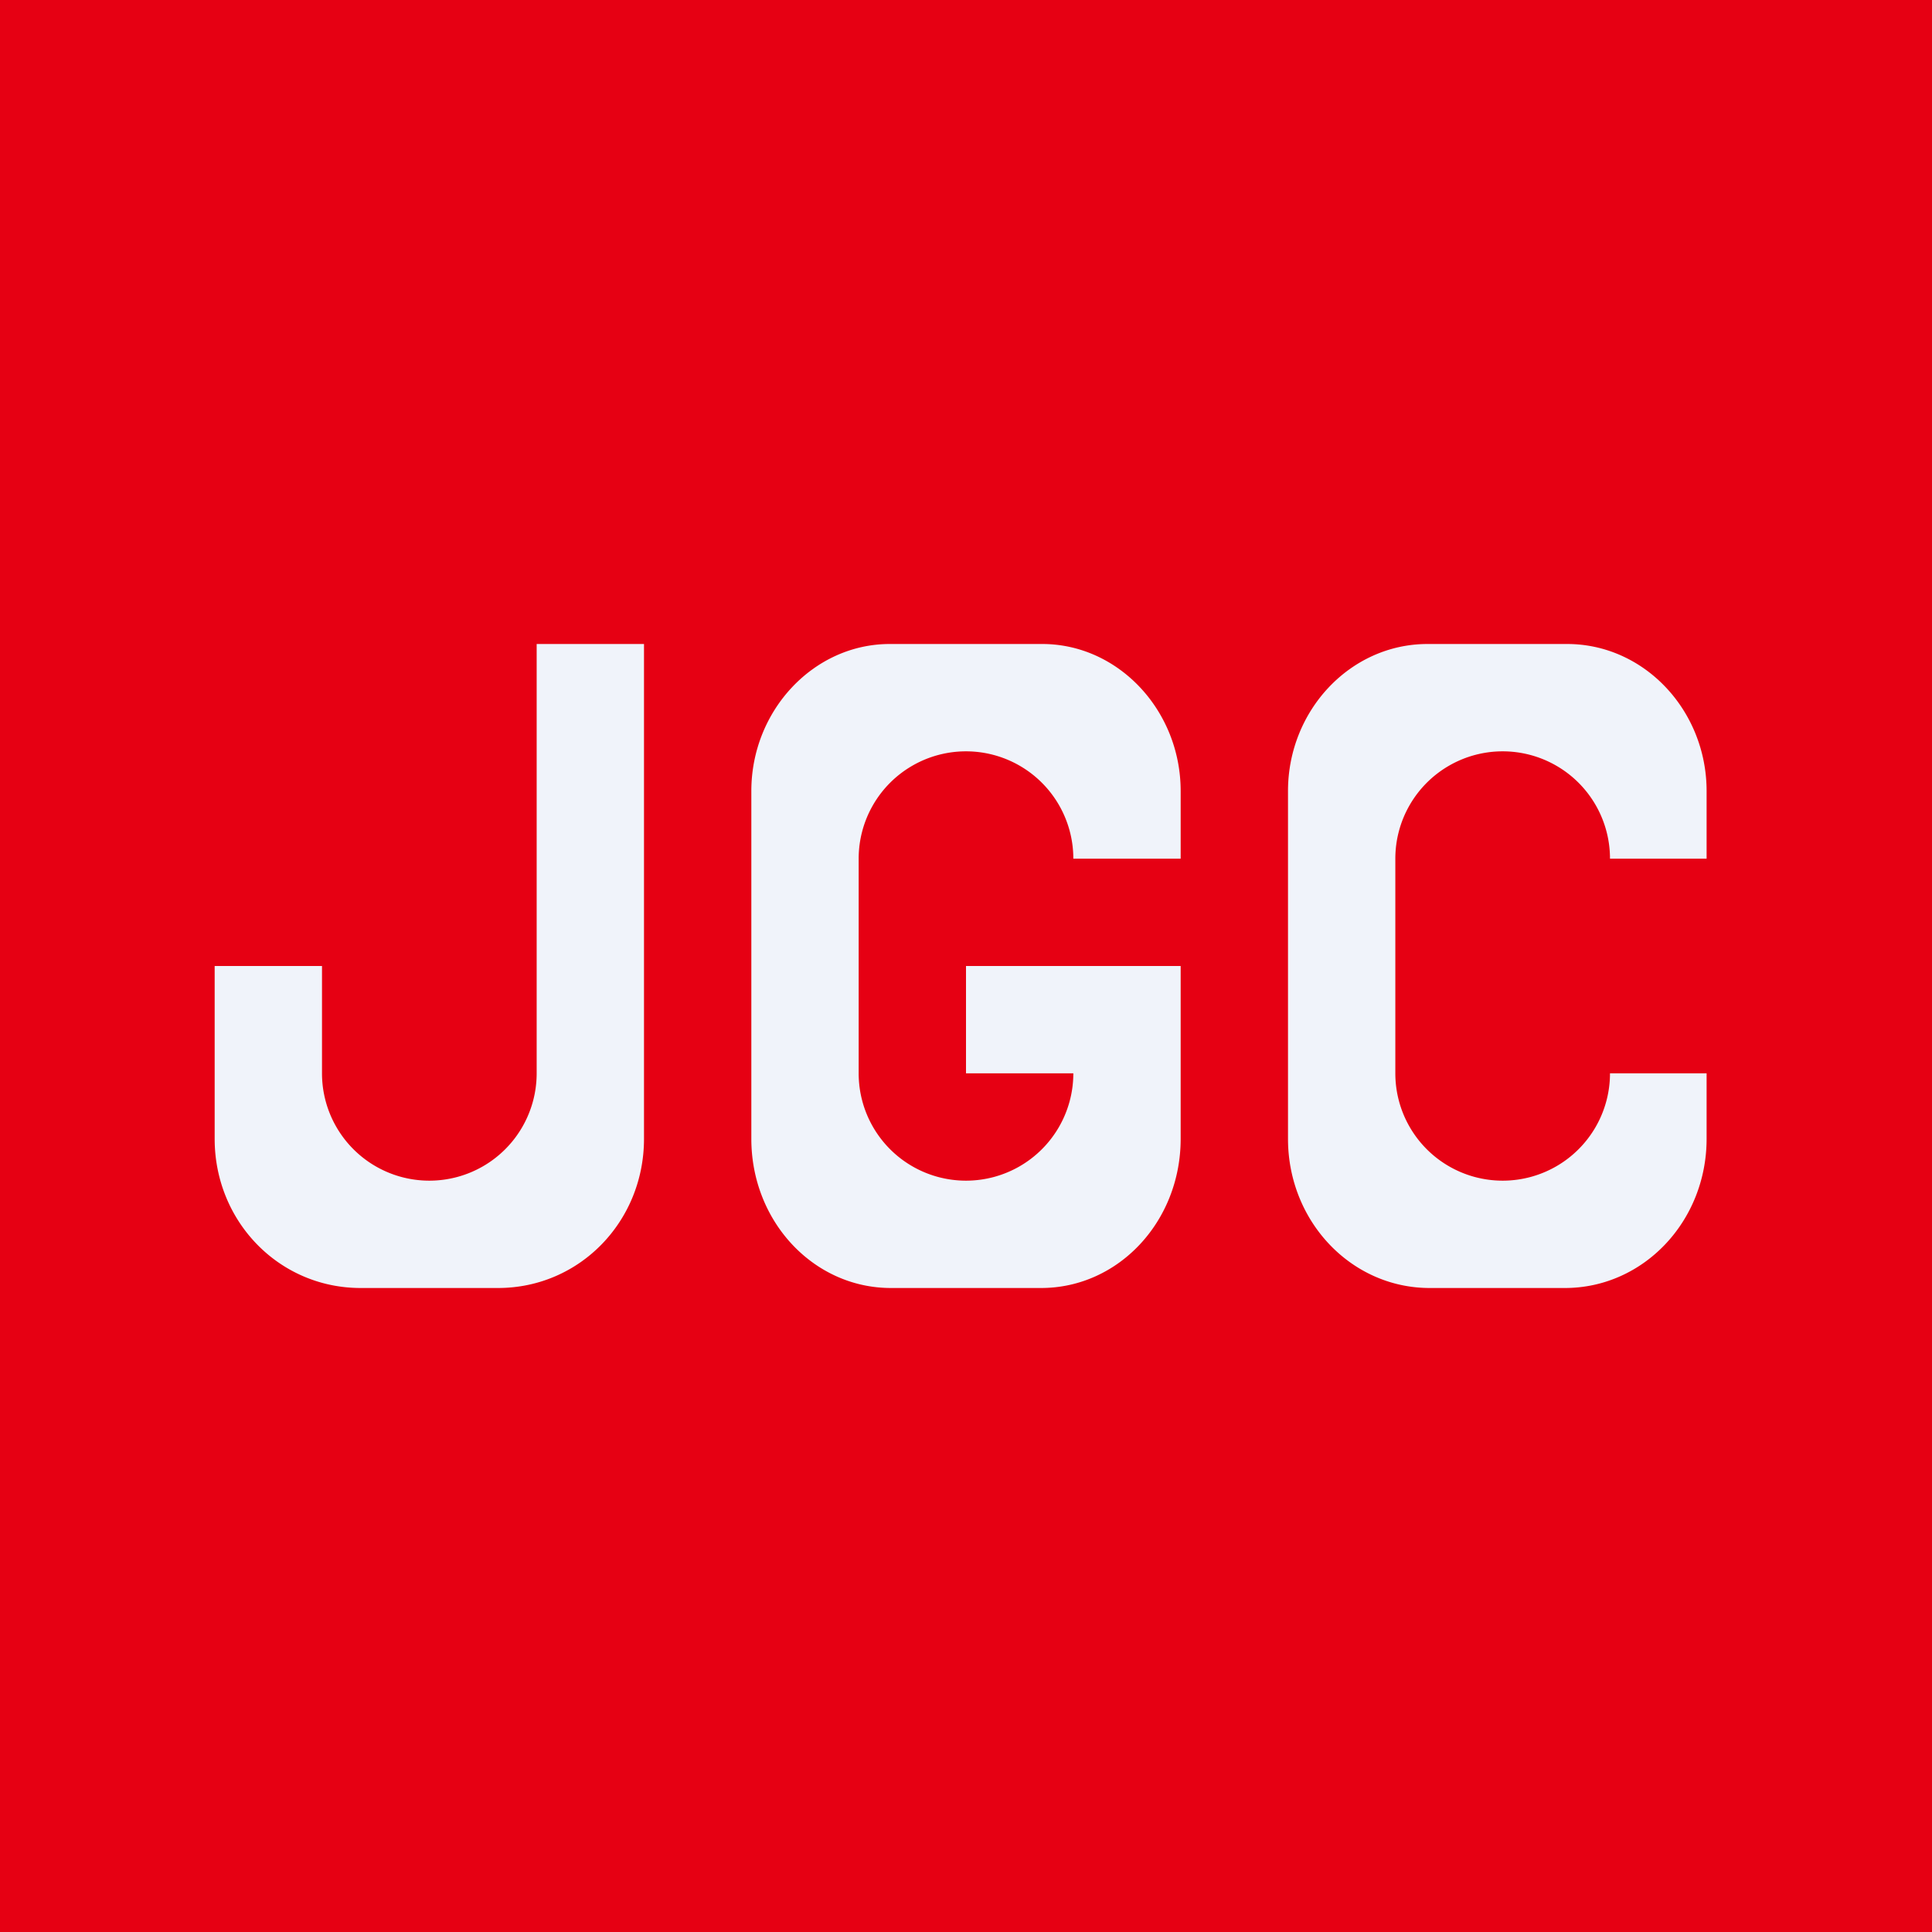 <!-- by TradingView --><svg width="18" height="18" viewBox="0 0 18 18" xmlns="http://www.w3.org/2000/svg"><path fill="#E60013" d="M0 0h18v18H0z"/><path d="M3 9H2v1.61c0 .77.6 1.39 1.36 1.39h1.28C5.4 12 6 11.38 6 10.61V6H5v4a1 1 0 1 1-2 0V9ZM8.29 6C7.58 6 7 6.62 7 7.37v3.24c0 .77.58 1.39 1.3 1.39h1.4c.72 0 1.3-.62 1.3-1.39V9H9v1h1a1 1 0 1 1-2 0V8a1 1 0 0 1 2 0h1v-.63C11 6.62 10.42 6 9.71 6H8.3ZM12 7.37c0-.75.58-1.37 1.3-1.37h1.3c.72 0 1.3.62 1.3 1.37V8H15a1 1 0 1 0-2 0v2a1 1 0 1 0 2 0h.9v.61c0 .77-.59 1.39-1.32 1.39h-1.26c-.73 0-1.32-.62-1.32-1.39V7.37Z" fill="#F0F3FA"/></svg>